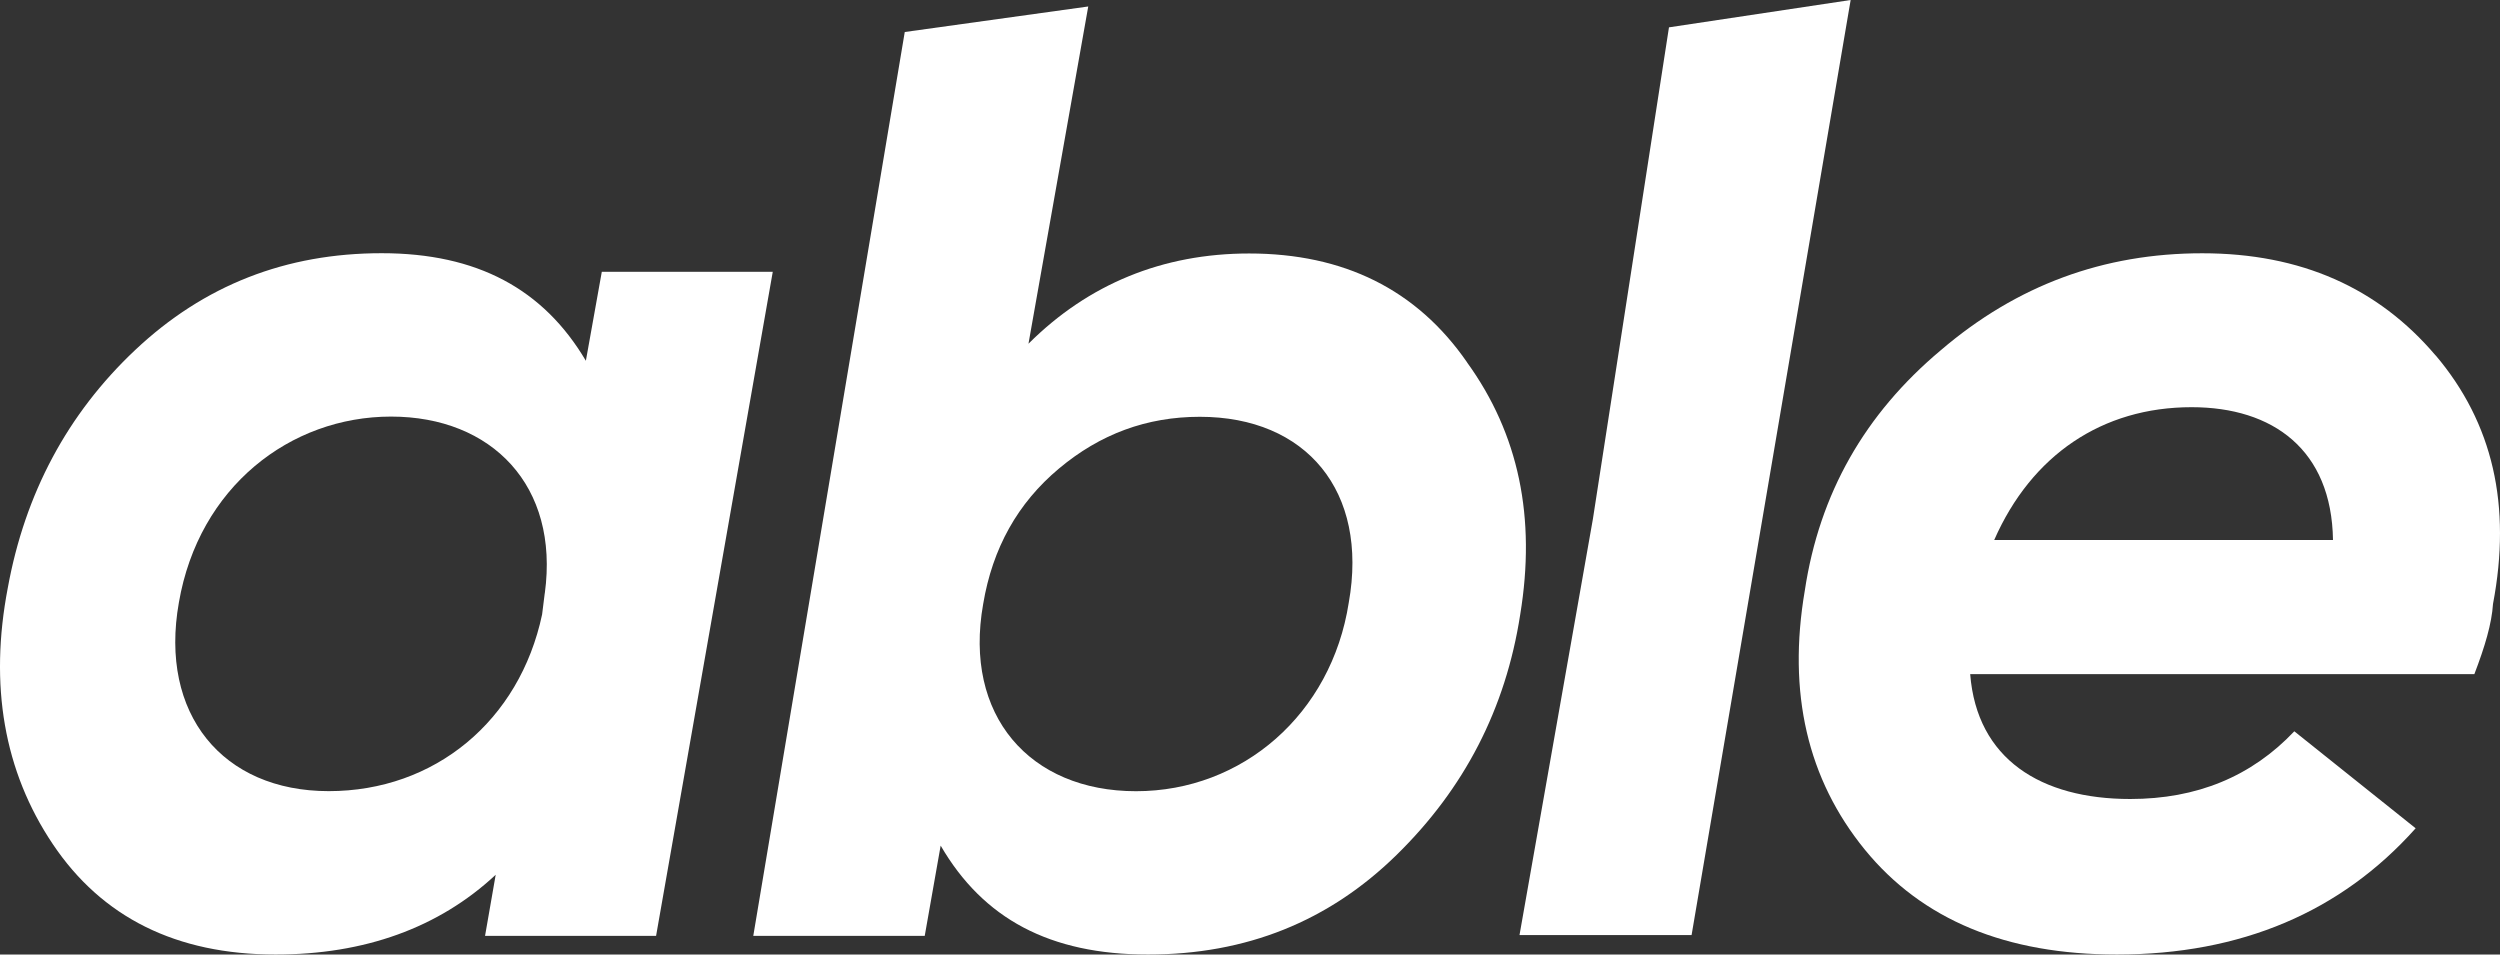 <?xml version="1.0" encoding="UTF-8"?>
<svg id="Layer_1" xmlns="http://www.w3.org/2000/svg" version="1.1" viewBox="0 0 359.291 137.18">
  <rect x="0" y="0" width="359.291" height="137.18" fill="#333333" stroke="none"/>
  <!-- Generator: Adobe Illustrator 29.4.0, SVG Export Plug-In . SVG Version: 2.1.0 Build 152)  -->
  <defs>
    <style>
      .st0 {
        fill: #fff;
      }
    </style>
  </defs>
  <path class="st0" d="M86.479,39.06h.01l-2.29,12.79c-6.1-10.31-15.62-15.46-29.35-15.46s-25.53,4.58-35.44,13.93C9.689,59.48,3.589,70.93,1.119,84.49c-2.67,13.94-.58,26.34,6.48,36.84,7.05,10.5,17.72,15.85,32.01,15.85,12.76,0,23.43-3.82,31.63-11.46l-1.53,8.78h24.58l16.77-95.44h-24.58l-0.0 0ZM78.289,85.26l-.38,3.05h0c-3.24,15.28-15.43,25.39-30.67,25.39s-24.39-11.07-21.53-27.11c2.86-16.61,16.01-26.72,30.49-26.72,14.48,0,24.2,9.93,22.1,25.39l-.01 0Z"/>
  <path class="st0" d="M210.849,52.08h0c-7.26-10.5-17.77-15.65-31.33-15.65-12.41,0-23.11,4.39-31.71,12.97L156.399.93l-26.37,3.67-21.77,129.9h24.64l2.29-12.97c6.11,10.5,15.67,15.65,29.8,15.65s25.98-4.77,35.72-14.31,15.67-20.99,17.77-34.54c2.29-13.93-.19-25.95-7.64-36.25l.01 0ZM193.839,86.61c-2.49,16.03-15.29,27.1-30.57,27.1s-24.83-10.88-21.97-26.91c1.34-8.01,4.96-14.5,10.89-19.46,5.92-4.96,12.61-7.44,20.25-7.44h0c15.28,0,24.26,10.68,21.4,26.71Z"/>
  <polygon class="st0" points="239.859 3.93 228.929 74.57 218.379 134.38 243.109 134.38 265.969 0 239.859 3.93"/>
  <path class="st0" d="M350.049,51.1c-8.25-9.73-19.37-14.7-33.55-14.7s-26.64,4.58-37.57,13.93c-10.93,9.16-17.45,20.61-19.55,34.55-2.5,14.69.38,27.1,8.62,37.22,8.25,10.11,20.32,15.08,36.23,15.08,17.83,0,32.21-6.11,42.94-18.14l-17.44-13.94c-6.14,6.49-14,9.73-23.58,9.73-12.84,0-22.04-5.73-23-17.95h72.46c1.53-4,2.49-7.24,2.68-10.1,2.68-14.12,0-25.96-8.24-35.7l-0.0.02ZM335.279,77.61h-48.68c5.37-12.22,15.53-19.09,28.37-19.09,11.69,0,20.13,6.11,20.32,19.09h-.01Z"/>
  <path class="st0" d="M355.609,96.89h0v.02-.02Z"/>
</svg>